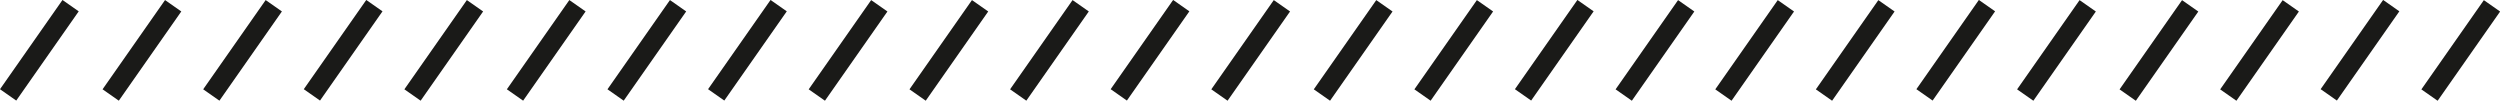 <svg id="Ebene_1" data-name="Ebene 1" xmlns="http://www.w3.org/2000/svg" viewBox="0 0 966.23 38.88"><defs><style>.cls-1{fill:#1a1a18;}</style></defs><title>Streife</title><rect class="cls-1" x="75.16" y="418.3" width="42.1" height="7.66" transform="translate(-385.76 -143.88) rotate(-55)"/><rect class="cls-1" x="114.82" y="418.3" width="42.1" height="7.67" transform="translate(-368.87 -111.36) rotate(-55)"/><rect class="cls-1" x="153.7" y="418.3" width="42.1" height="7.66" transform="translate(-352.28 -79.51) rotate(-55)"/><rect class="cls-1" x="192.58" y="418.3" width="42.1" height="7.66" transform="translate(-335.7 -47.7) rotate(-55)"/><rect class="cls-1" x="231.46" y="418.3" width="42.1" height="7.67" transform="translate(-319.12 -15.81) rotate(-55)"/><rect class="cls-1" x="271.07" y="418.3" width="42.1" height="7.67" transform="translate(-302.23 16.63) rotate(-55)"/><rect class="cls-1" x="309.95" y="418.3" width="42.1" height="7.66" transform="translate(-285.65 48.48) rotate(-55)"/><rect class="cls-1" x="348.83" y="418.3" width="42.1" height="7.66" transform="translate(-269.07 80.29) rotate(-55)"/><rect class="cls-1" x="387.71" y="418.3" width="42.1" height="7.67" transform="translate(-252.48 112.19) rotate(-55)"/><rect class="cls-1" x="426.67" y="418.3" width="42.1" height="7.67" transform="translate(-235.87 144.1) rotate(-55)"/><rect class="cls-1" x="465.55" y="418.3" width="42.1" height="7.66" transform="translate(-219.29 175.95) rotate(-55)"/><rect class="cls-1" x="504.43" y="418.3" width="42.1" height="7.66" transform="translate(-202.72 207.75) rotate(-55)"/><rect class="cls-1" x="543.31" y="418.3" width="42.1" height="7.67" transform="translate(-186.12 239.65) rotate(-55)"/><rect class="cls-1" x="582.92" y="418.3" width="42.1" height="7.67" transform="translate(-169.23 272.1) rotate(-55)"/><rect class="cls-1" x="621.8" y="418.3" width="42.1" height="7.66" transform="translate(-152.65 303.95) rotate(-55)"/><rect class="cls-1" x="660.68" y="418.3" width="42.1" height="7.66" transform="translate(-136.1 335.74) rotate(-55)"/><rect class="cls-1" x="699.56" y="418.3" width="42.1" height="7.67" transform="translate(-119.49 367.65) rotate(-55)"/><rect class="cls-1" x="738.09" y="418.3" width="42.1" height="7.67" transform="translate(-103.06 399.21) rotate(-55)"/><rect class="cls-1" x="776.96" y="418.3" width="42.1" height="7.66" transform="translate(-86.48 431.06) rotate(-55)"/><rect class="cls-1" x="815.84" y="418.3" width="42.1" height="7.66" transform="translate(-69.93 462.84) rotate(-55)"/><rect class="cls-1" x="854.73" y="418.3" width="42.1" height="7.67" transform="translate(-53.31 494.76) rotate(-55)"/><rect class="cls-1" x="894.33" y="418.3" width="42.1" height="7.67" transform="translate(-36.42 527.21) rotate(-55)"/><rect class="cls-1" x="933.21" y="418.3" width="42.1" height="7.66" transform="translate(-19.84 559.06) rotate(-55)"/><rect class="cls-1" x="972.09" y="418.3" width="42.1" height="7.66" transform="translate(-3.31 590.83) rotate(-55)"/><rect class="cls-1" x="1010.97" y="418.3" width="42.1" height="7.67" transform="translate(13.32 622.76) rotate(-55)"/></svg>
